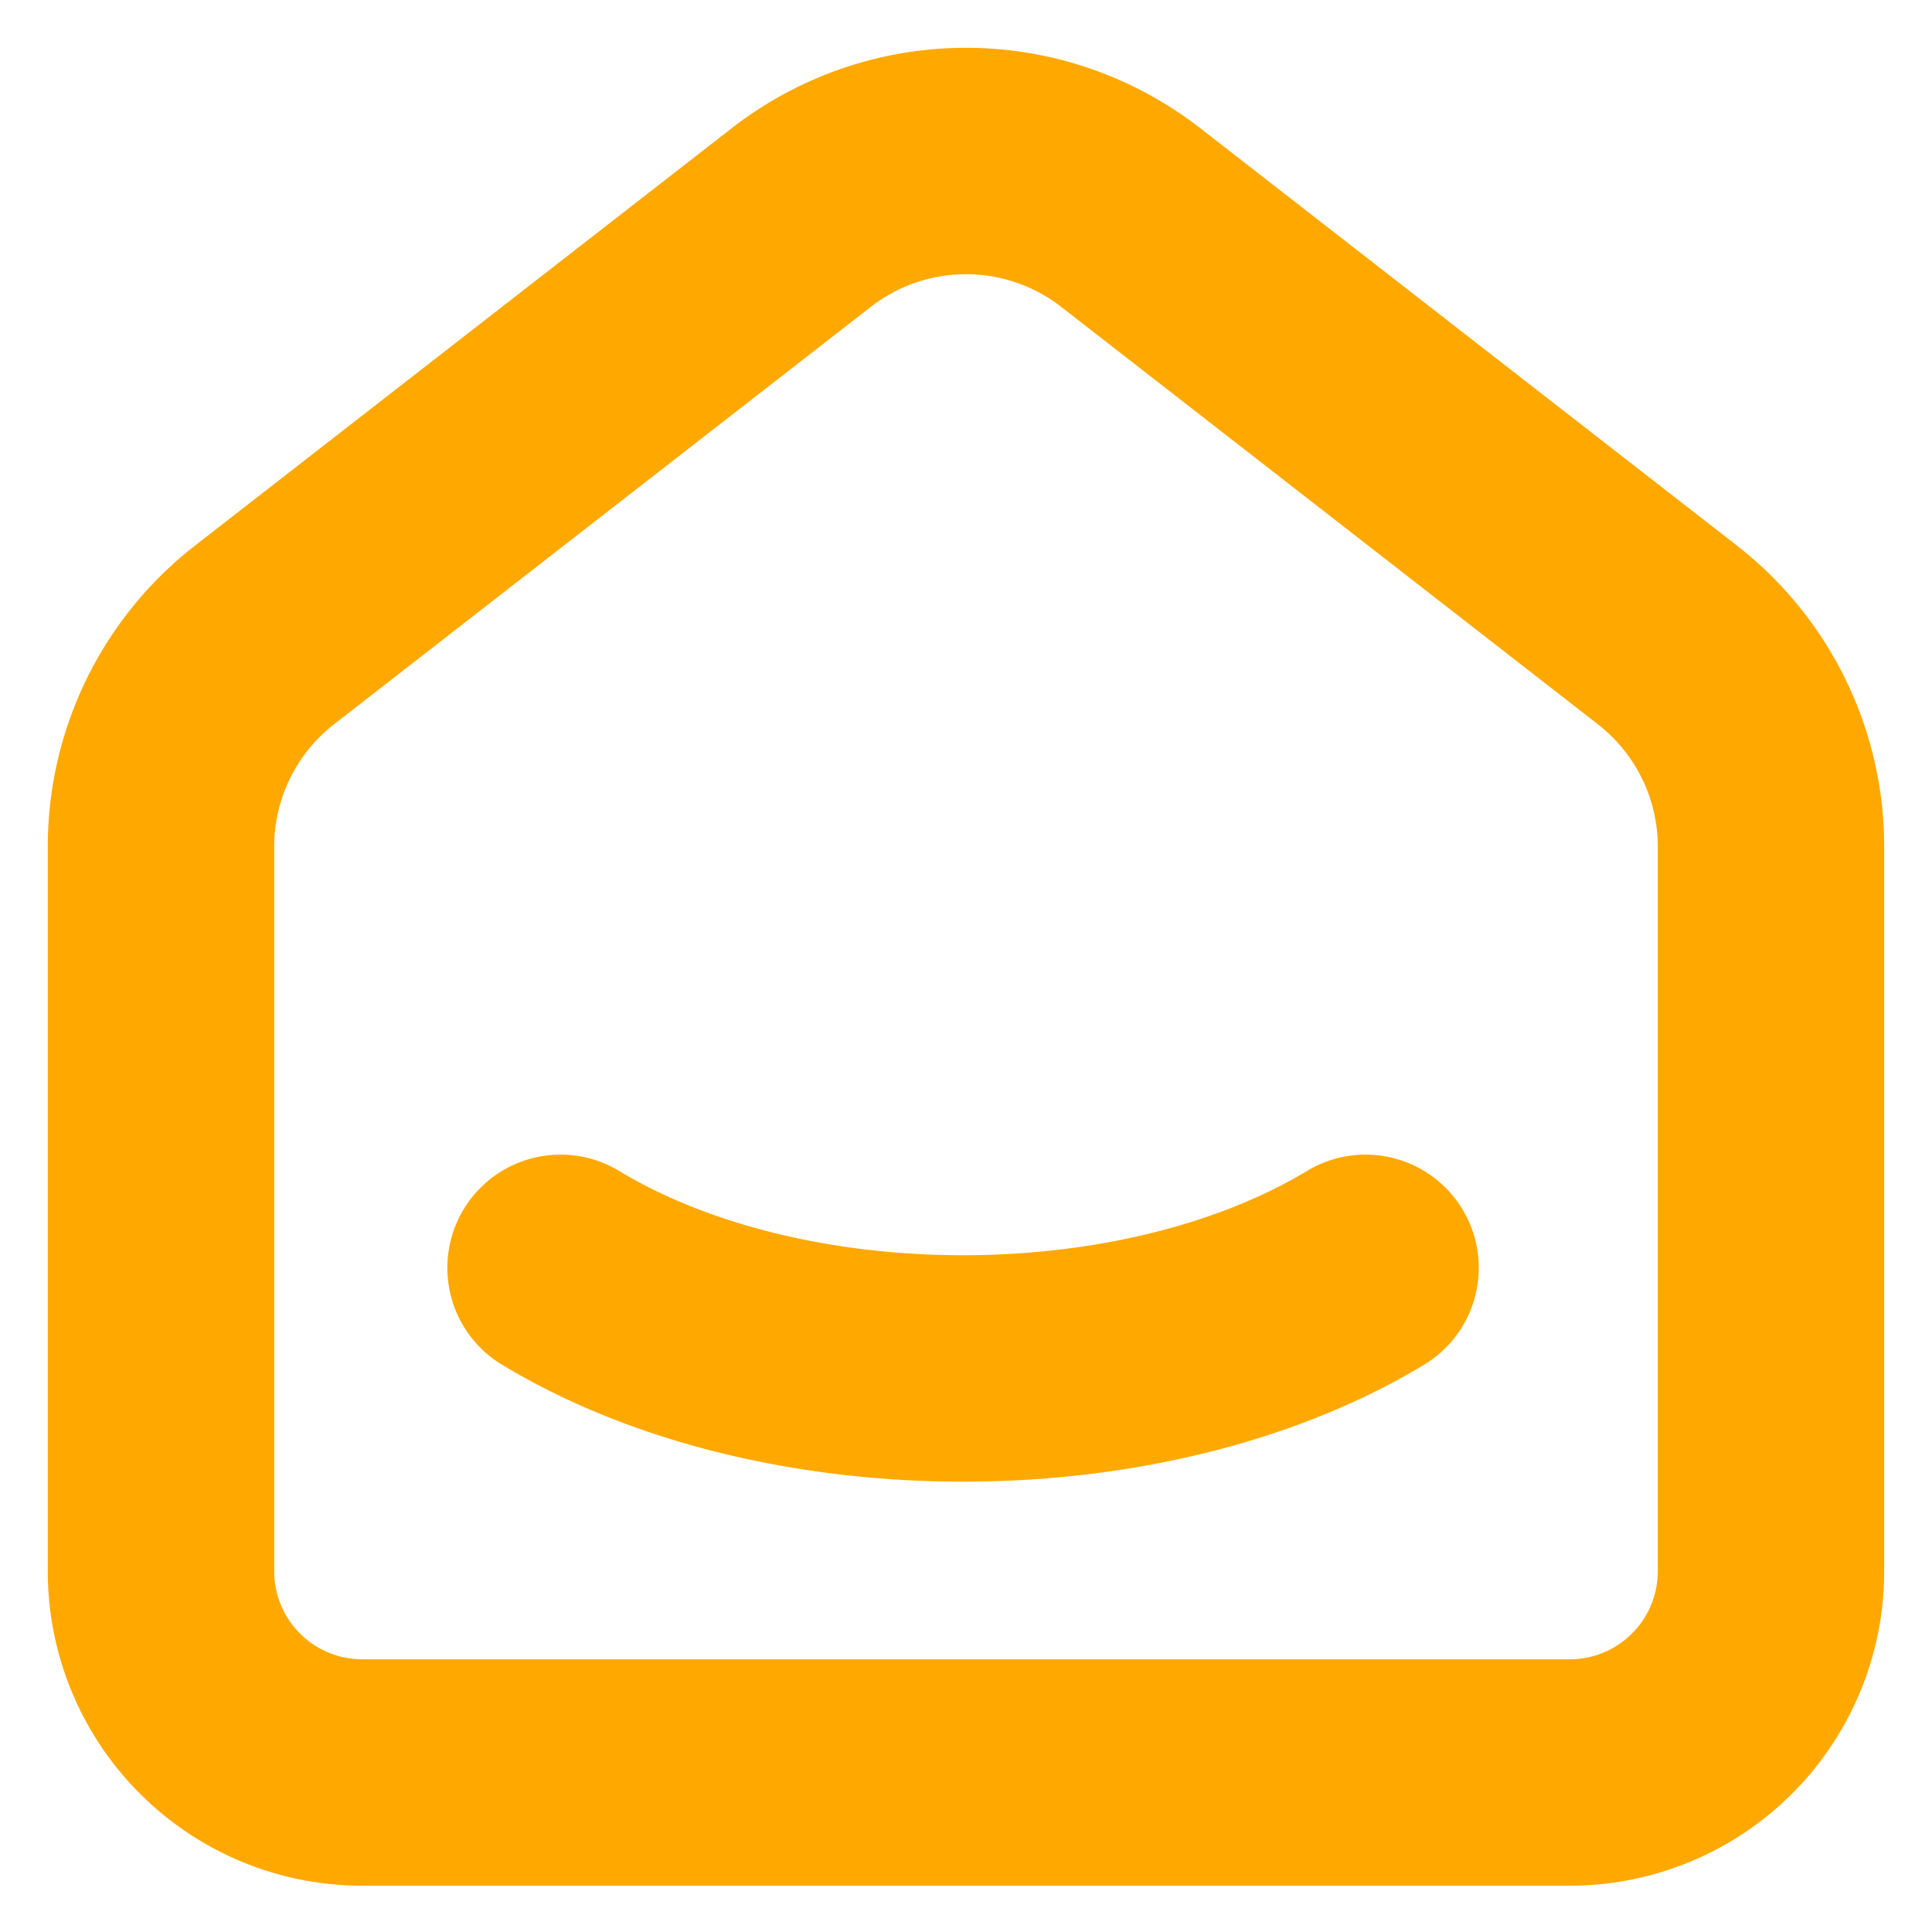 <svg xmlns="http://www.w3.org/2000/svg" width="36" height="36" fill="none"><path stroke="#FFA900" stroke-linecap="round" stroke-linejoin="round" stroke-width="4.219" d="m31.069 11.83-10-7.777a4.999 4.999 0 0 0-6.138 0L4.929 11.831A4.997 4.997 0 0 0 3 15.778v13.5a3.75 3.75 0 0 0 3.75 3.75h22.5a3.75 3.75 0 0 0 3.75-3.75v-13.5c0-1.543-.712-3-1.931-3.947zm-5.624 11.794c-4.143 2.5-10.86 2.5-15 0"/></svg>